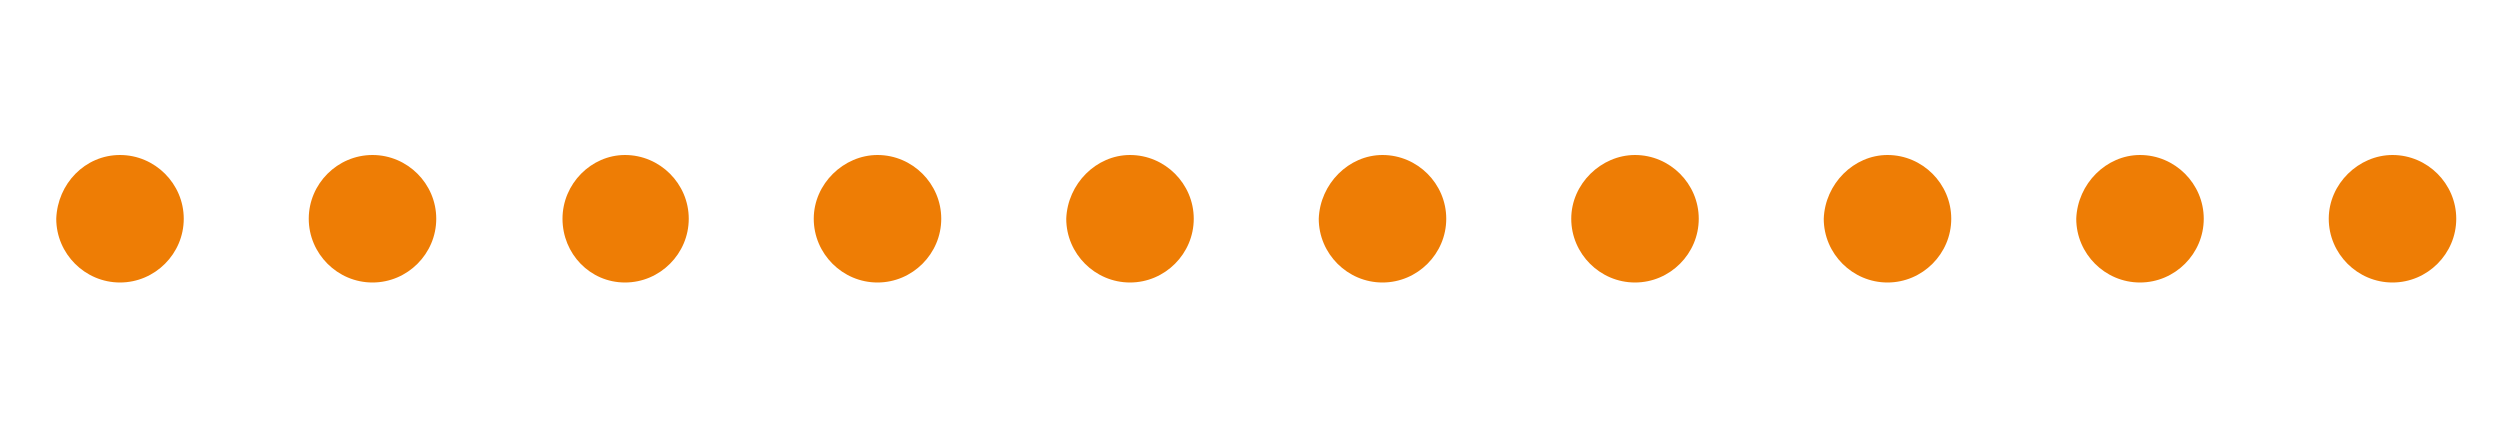 <?xml version="1.0" encoding="utf-8"?>
<!-- Generator: Adobe Illustrator 23.1.1, SVG Export Plug-In . SVG Version: 6.00 Build 0)  -->
<svg version="1.1" id="Capa_1" xmlns:svg="http://www.w3.org/2000/svg"
	 xmlns="http://www.w3.org/2000/svg" xmlns:xlink="http://www.w3.org/1999/xlink" x="0px" y="0px" viewBox="0 0 200 35"
	 style="enable-background:new 0 0 200 35;" xml:space="preserve">
<style type="text/css">
	.st0{fill:#ee7d05;}
</style>
<path class="st0" d="M9.6,12.4c2.8,0,5.1,2.3,5.1,5.1s-2.3,5.1-5.1,5.1s-5.1-2.3-5.1-5.1l0,0C4.6,14.7,6.8,12.4,9.6,12.4z
	 M29.8,12.4c2.8,0,5.1,2.3,5.1,5.1s-2.3,5.1-5.1,5.1s-5.1-2.3-5.1-5.1S27,12.4,29.8,12.4L29.8,12.4z M50,12.4c2.8,0,5.1,2.3,5.1,5.1
	s-2.3,5.1-5.1,5.1c-2.8,0-5-2.3-5-5.1S47.3,12.4,50,12.4L50,12.4z M70.2,12.4c2.8,0,5.1,2.3,5.1,5.1s-2.3,5.1-5.1,5.1
	c-2.8,0-5.1-2.3-5.1-5.1S67.5,12.4,70.2,12.4L70.2,12.4z M90.4,12.4c2.8,0,5.1,2.3,5.1,5.1s-2.3,5.1-5.1,5.1c-2.8,0-5.1-2.3-5.1-5.1
	l0,0C85.4,14.7,87.7,12.4,90.4,12.4z M110.6,12.4c2.8,0,5.1,2.3,5.1,5.1s-2.3,5.1-5.1,5.1c-2.8,0-5.1-2.3-5.1-5.1
	C105.6,14.7,107.9,12.4,110.6,12.4L110.6,12.4z M130.8,12.4c2.8,0,5.1,2.3,5.1,5.1s-2.3,5.1-5.1,5.1s-5.1-2.3-5.1-5.1
	S128.1,12.4,130.8,12.4z M151,12.4c2.8,0,5.1,2.3,5.1,5.1s-2.3,5.1-5.1,5.1s-5.1-2.3-5.1-5.1l0,0C146,14.7,148.3,12.4,151,12.4z
	 M171.2,12.4c2.8,0,5.1,2.3,5.1,5.1s-2.3,5.1-5.1,5.1s-5.1-2.3-5.1-5.1C166.2,14.7,168.5,12.4,171.2,12.4L171.2,12.4z M191.4,12.4
	c2.8,0,5.1,2.3,5.1,5.1s-2.3,5.1-5.1,5.1s-5.1-2.3-5.1-5.1S188.7,12.4,191.4,12.4z"/>
<g>
	<path class="st0" d="M-49,10.9c3.6,0,6.6,2.9,6.6,6.6l0,0c0,3.6-2.9,6.6-6.6,6.6s-6.6-2.9-6.6-6.6S-52.6,10.9-49,10.9L-49,10.9z
		 M-28.8,9.9c4.2,0,7.6,3.4,7.6,7.6l0,0c0,4.2-3.4,7.6-7.6,7.6l0,0c-4.2,0-7.6-3.4-7.6-7.6S-33,9.9-28.8,9.9L-28.8,9.9z M-8.6,8.9
		c4.7,0,8.6,3.8,8.6,8.6l0,0c0,4.7-3.8,8.6-8.6,8.6l0,0c-4.7,0-8.6-3.8-8.6-8.6l0,0C-17.2,12.8-13.3,8.9-8.6,8.9L-8.6,8.9z"/>
	
		<animateTransform  accumulate="none" additive="replace" attributeName="transform" calcMode="discrete" dur="1000ms" fill="remove" repeatCount="indefinite" restart="always" type="translate" values="23 0;36 0;49 0;62 0;74.5 0;87.5 0;100 0;113 0;125.5 0;138.5 0;151.5 0;164.5 0;178 0;198 0" xmlns="http://www.w3.org/2000/svg">
		</animateTransform>
</g>
</svg>
